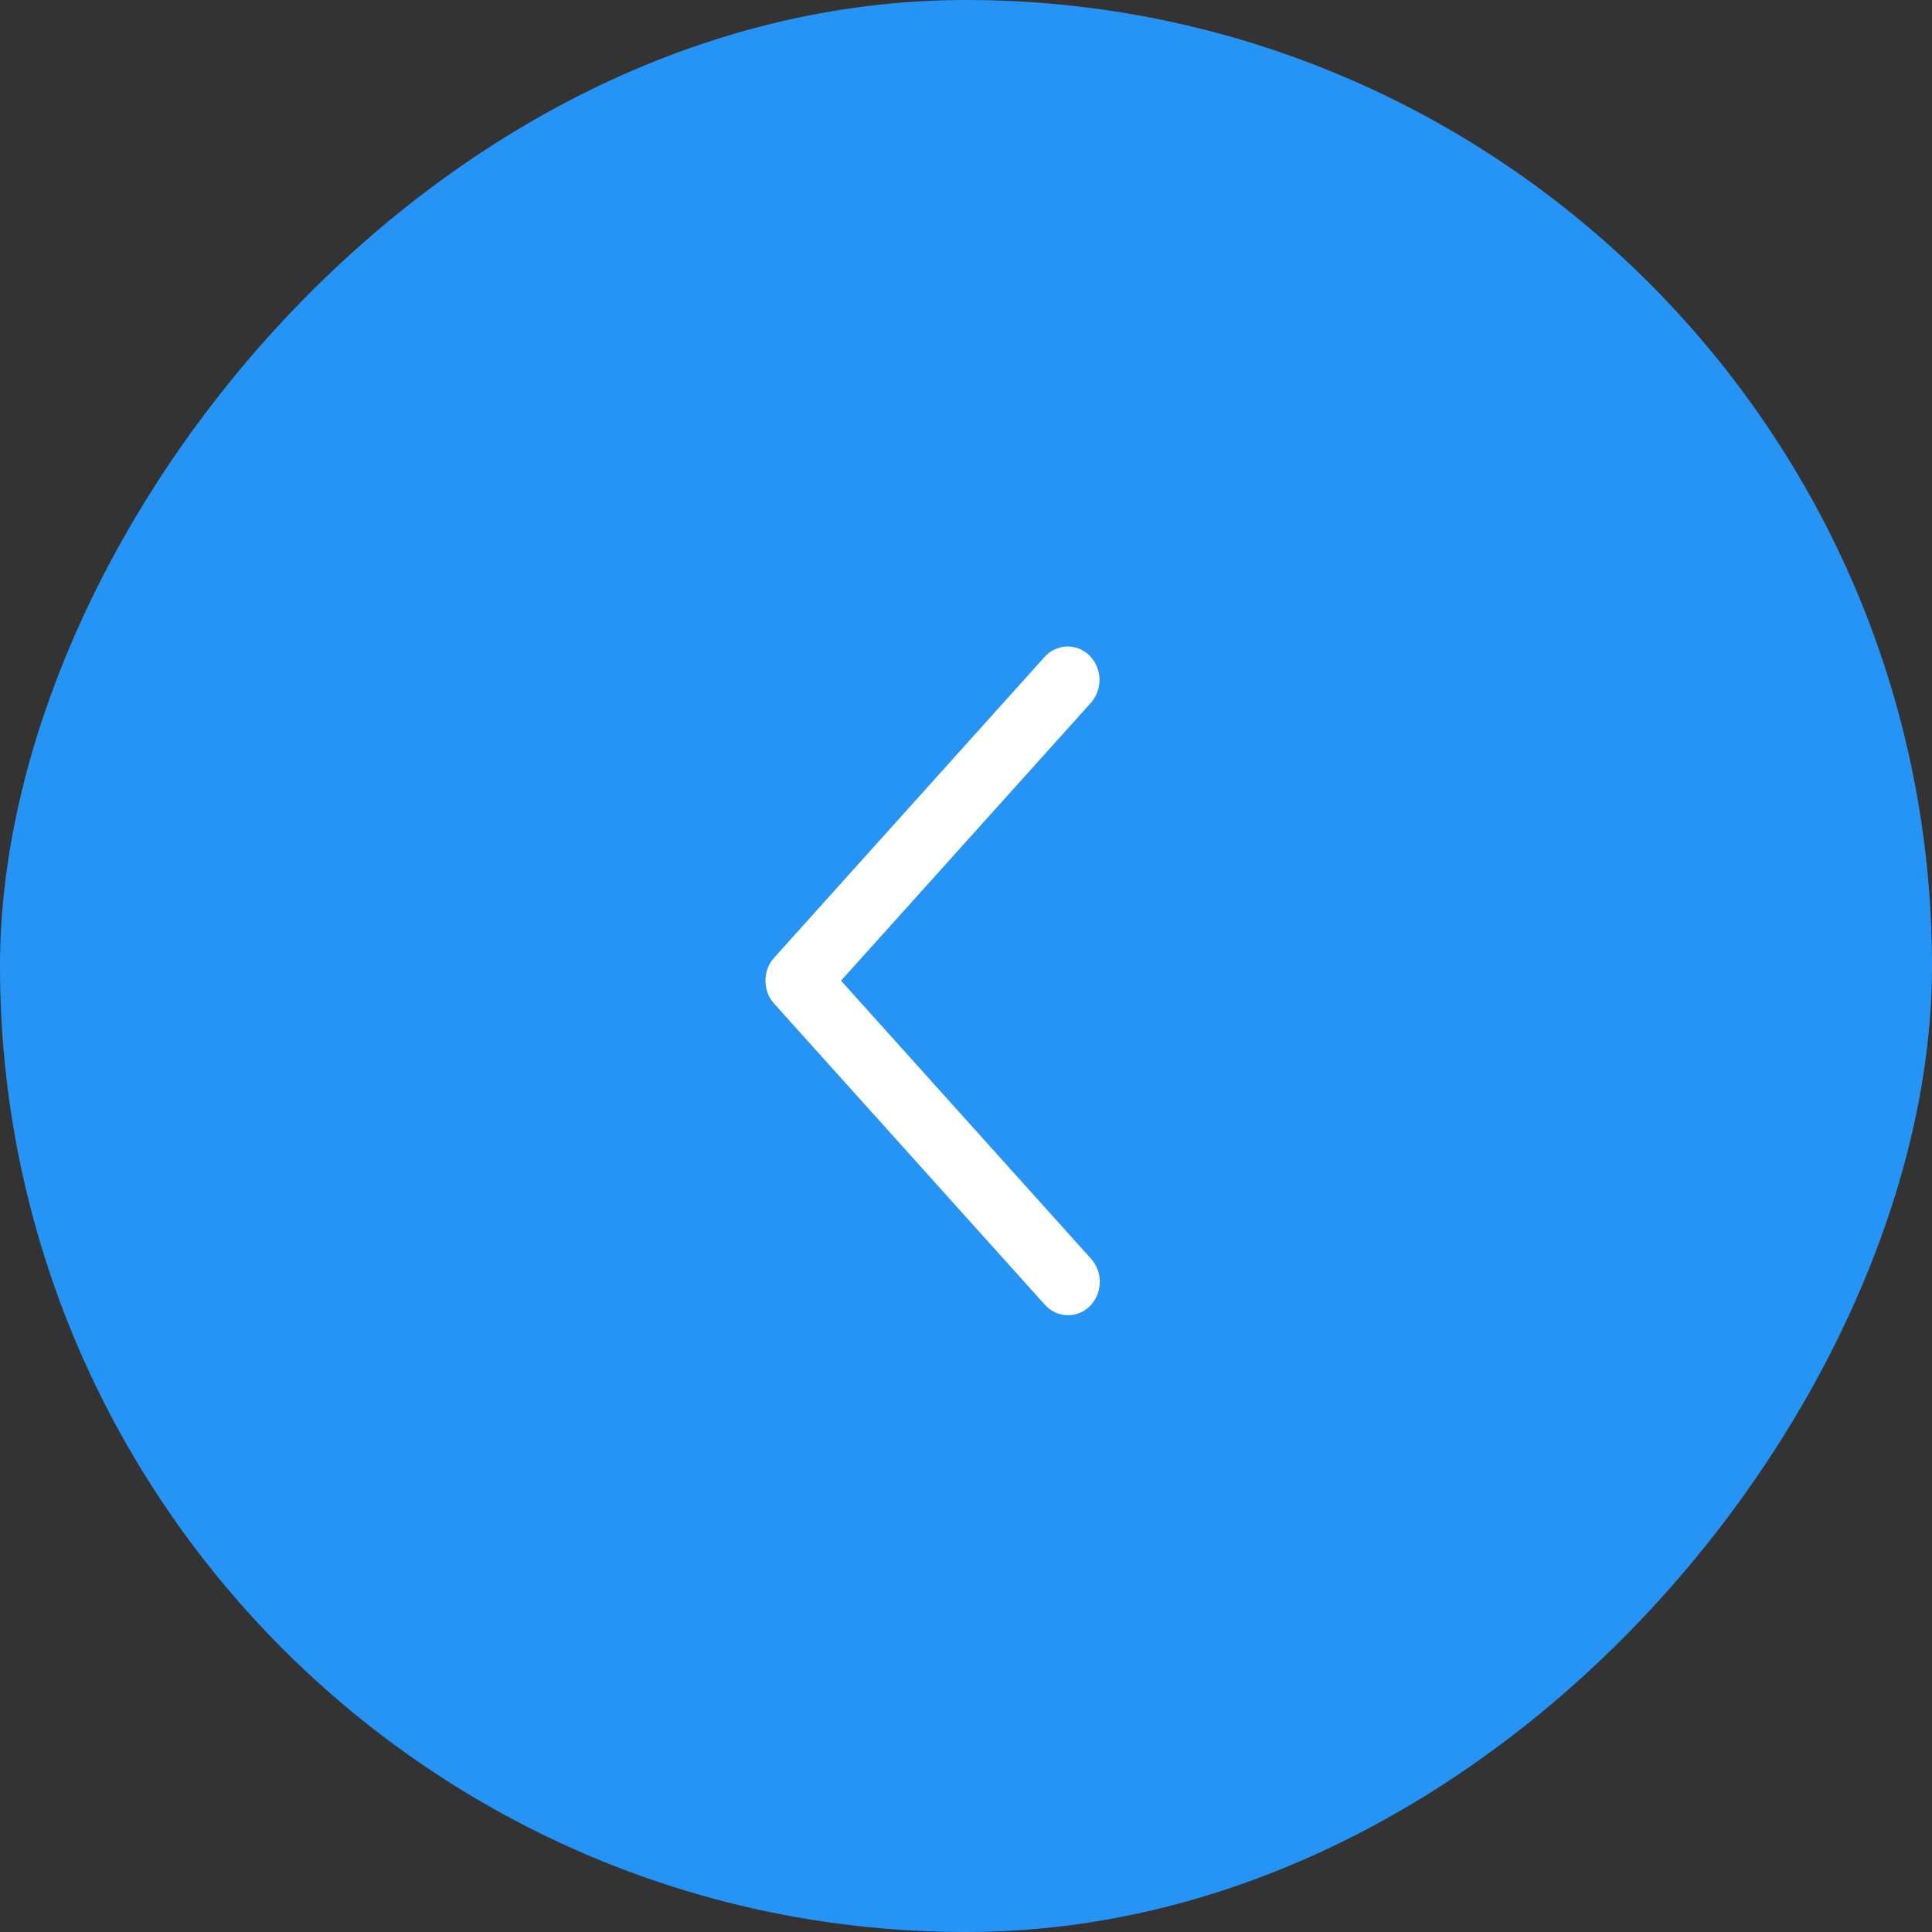 <?xml version="1.0" encoding="UTF-8"?> <svg xmlns="http://www.w3.org/2000/svg" width="52" height="52" viewBox="0 0 52 52" fill="none"><rect x="0" y="0" width="52" height="52" fill="#333333" stroke="none"/><rect width="52" height="52" rx="26" transform="matrix(-1 0 0 1 52 0)" fill="#2694F5"></rect><path d="M29.36 18.918C29.437 18.832 29.497 18.731 29.537 18.62C29.578 18.51 29.596 18.392 29.593 18.274C29.59 18.156 29.565 18.04 29.519 17.932C29.473 17.824 29.407 17.727 29.325 17.646C29.244 17.564 29.148 17.501 29.042 17.459C28.937 17.417 28.825 17.397 28.713 17.4C28.601 17.404 28.49 17.43 28.387 17.479C28.284 17.527 28.192 17.596 28.115 17.682L20.836 25.777C20.685 25.944 20.602 26.165 20.602 26.395C20.602 26.625 20.685 26.846 20.836 27.013L28.115 35.109C28.191 35.197 28.284 35.267 28.387 35.317C28.49 35.367 28.601 35.395 28.715 35.399C28.828 35.404 28.941 35.384 29.047 35.342C29.154 35.3 29.251 35.236 29.333 35.154C29.416 35.073 29.482 34.974 29.528 34.865C29.574 34.757 29.599 34.639 29.601 34.52C29.604 34.401 29.584 34.282 29.542 34.172C29.501 34.061 29.439 33.959 29.36 33.874L22.636 26.395L29.36 18.918Z" fill="white"></path></svg> 